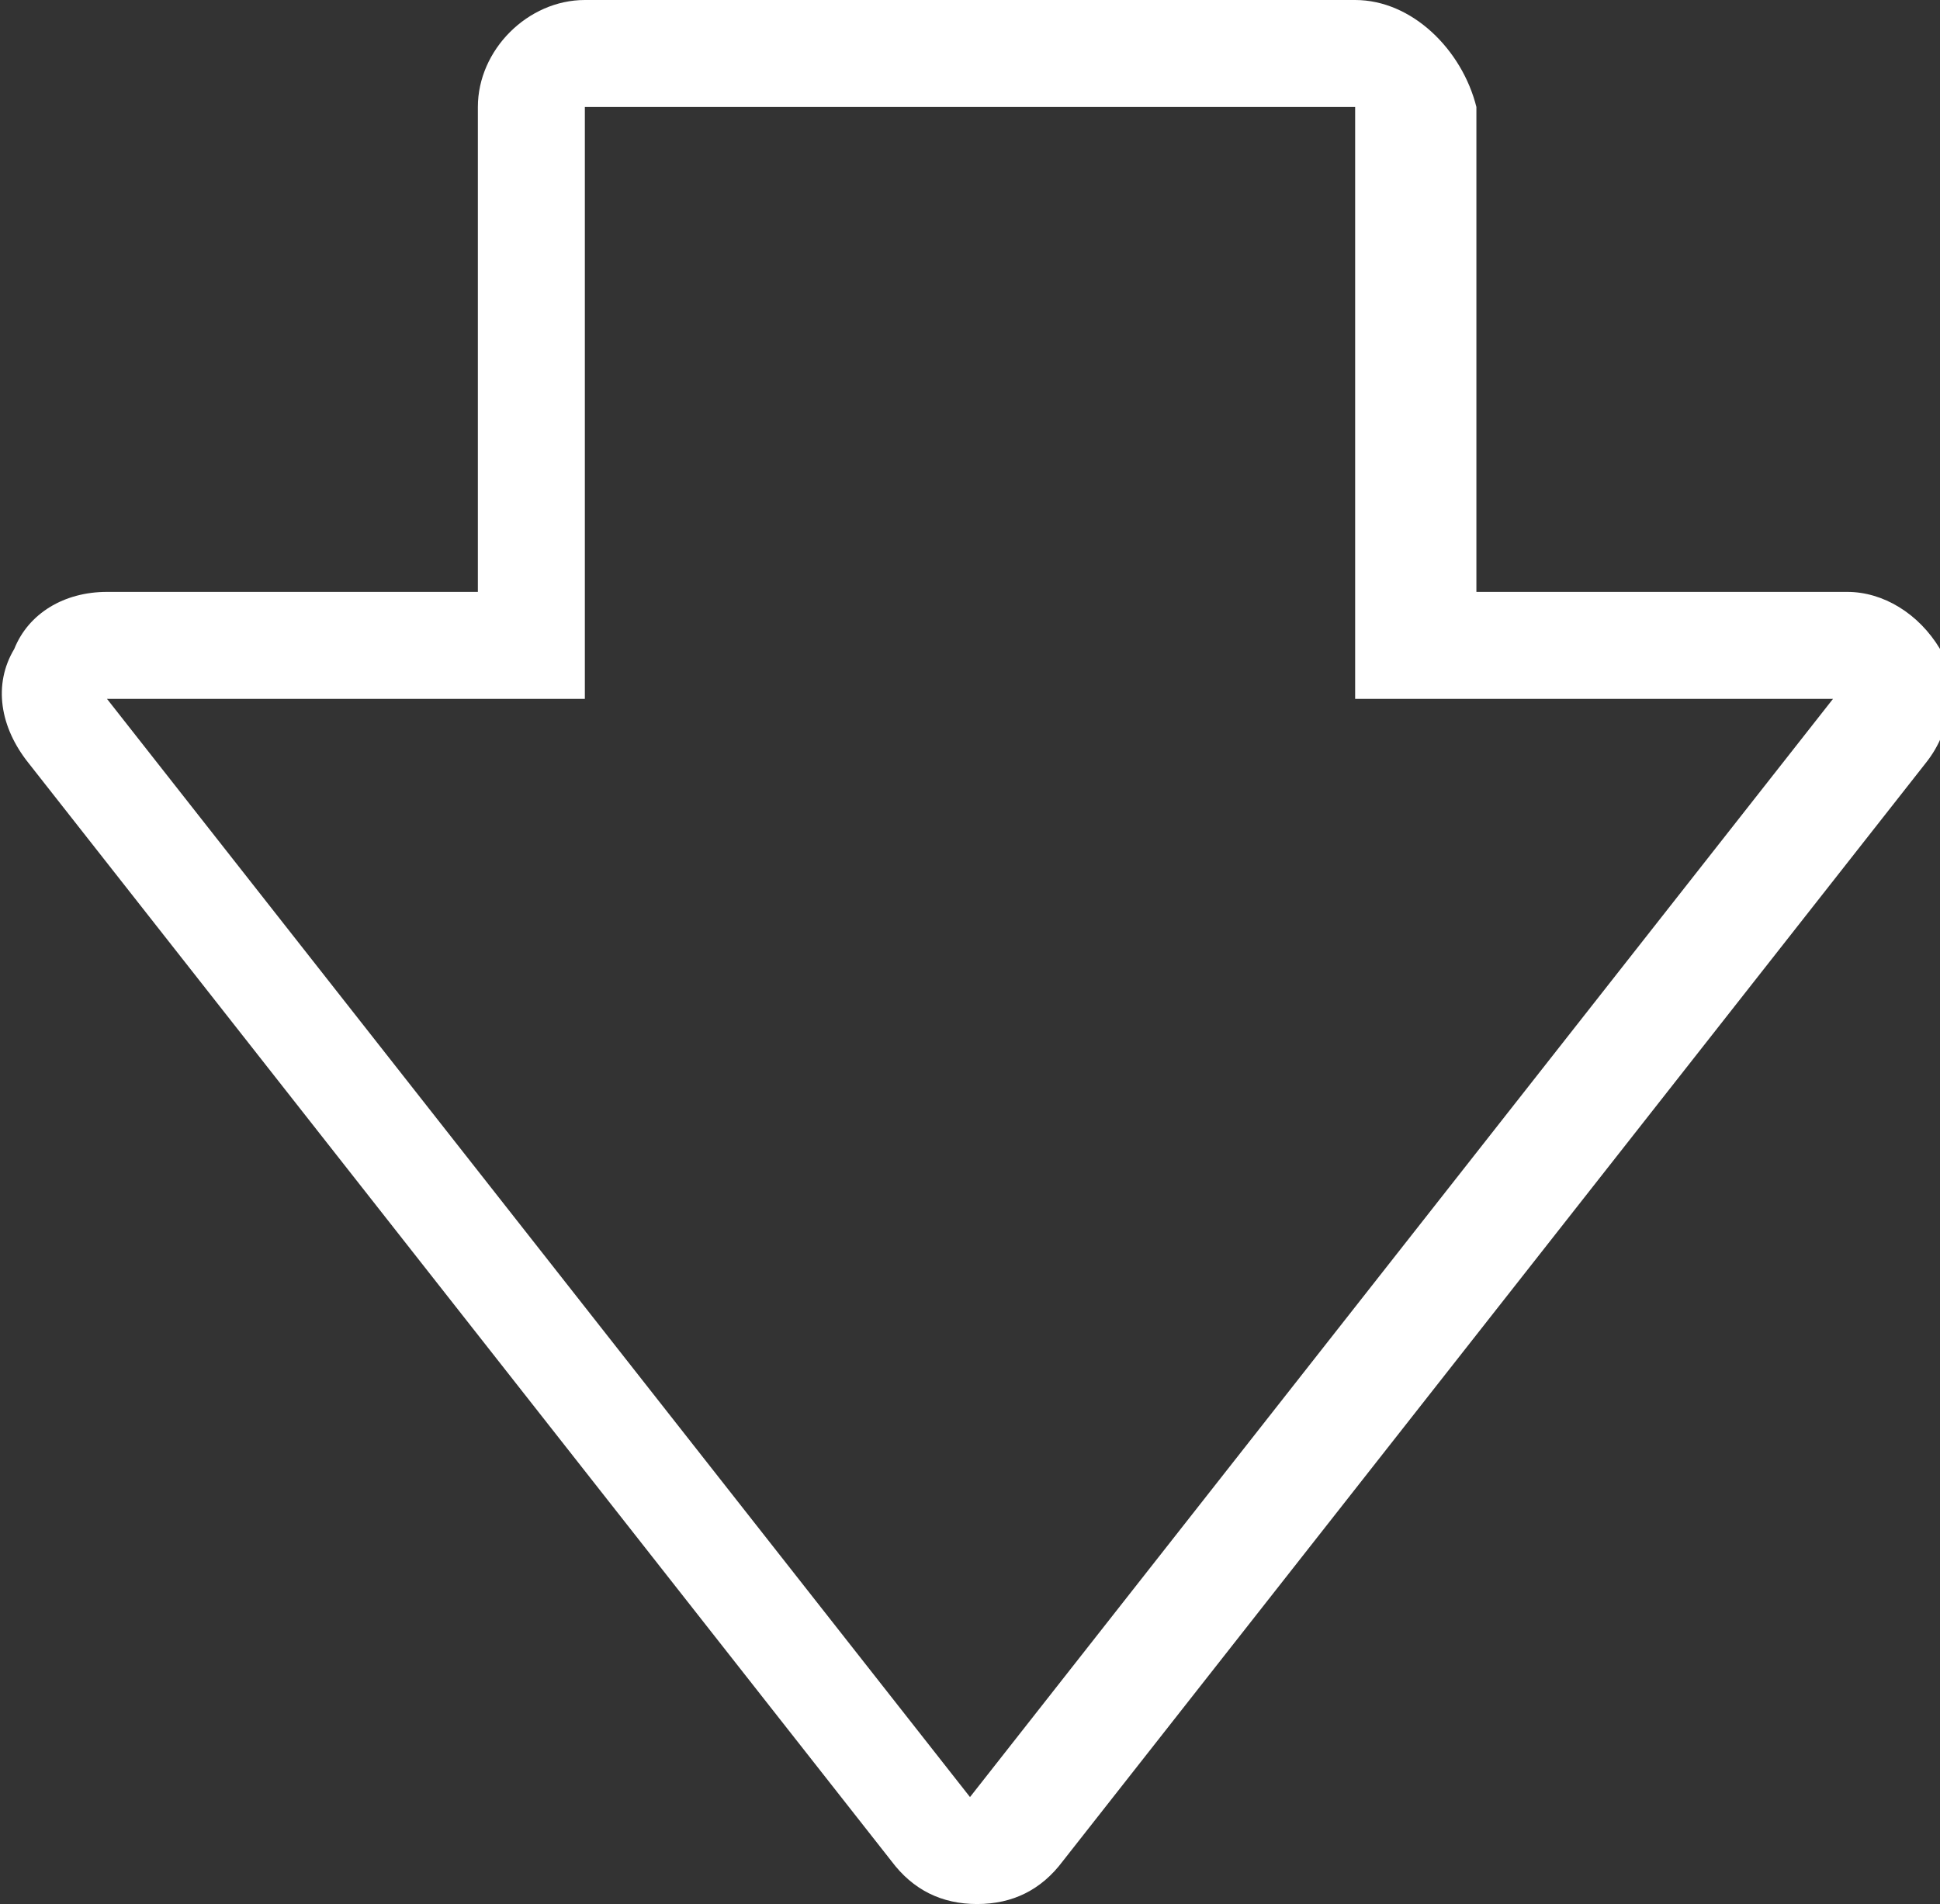 <?xml version="1.0" encoding="utf-8"?>
<!-- Generator: Adobe Illustrator 21.1.0, SVG Export Plug-In . SVG Version: 6.00 Build 0)  -->
<svg version="1.1" id="Ebene_1" xmlns="http://www.w3.org/2000/svg" xmlns:xlink="http://www.w3.org/1999/xlink" x="0px" y="0px"
	 viewBox="0 0 27.2 26.7" style="enable-background:new 0 0 27.2 26.7;" xml:space="preserve">
<rect x="0" y="0" width="27.2" height="26.7" fill="#333333" stroke="none"/>
<style type="text/css">
	.st0{fill:#FFFFFF;}
</style>
<path class="st0" d="M19,1.5v8.3h6.7L13.6,25.2h0L1.5,9.8h6.7V1.5H19 M19,0H8.2C7.4,0,6.7,0.7,6.7,1.5v6.8H1.5
	c-0.6,0-1.1,0.3-1.3,0.8c-0.3,0.5-0.2,1.1,0.2,1.6l12.1,15.4c0.3,0.4,0.7,0.6,1.2,0.6s0.9-0.2,1.2-0.6l12.1-15.4
	c0.4-0.5,0.4-1.1,0.2-1.6c-0.3-0.5-0.8-0.8-1.3-0.8h-5.2V1.5C20.5,0.7,19.8,0,19,0L19,0z"/>
</svg>
